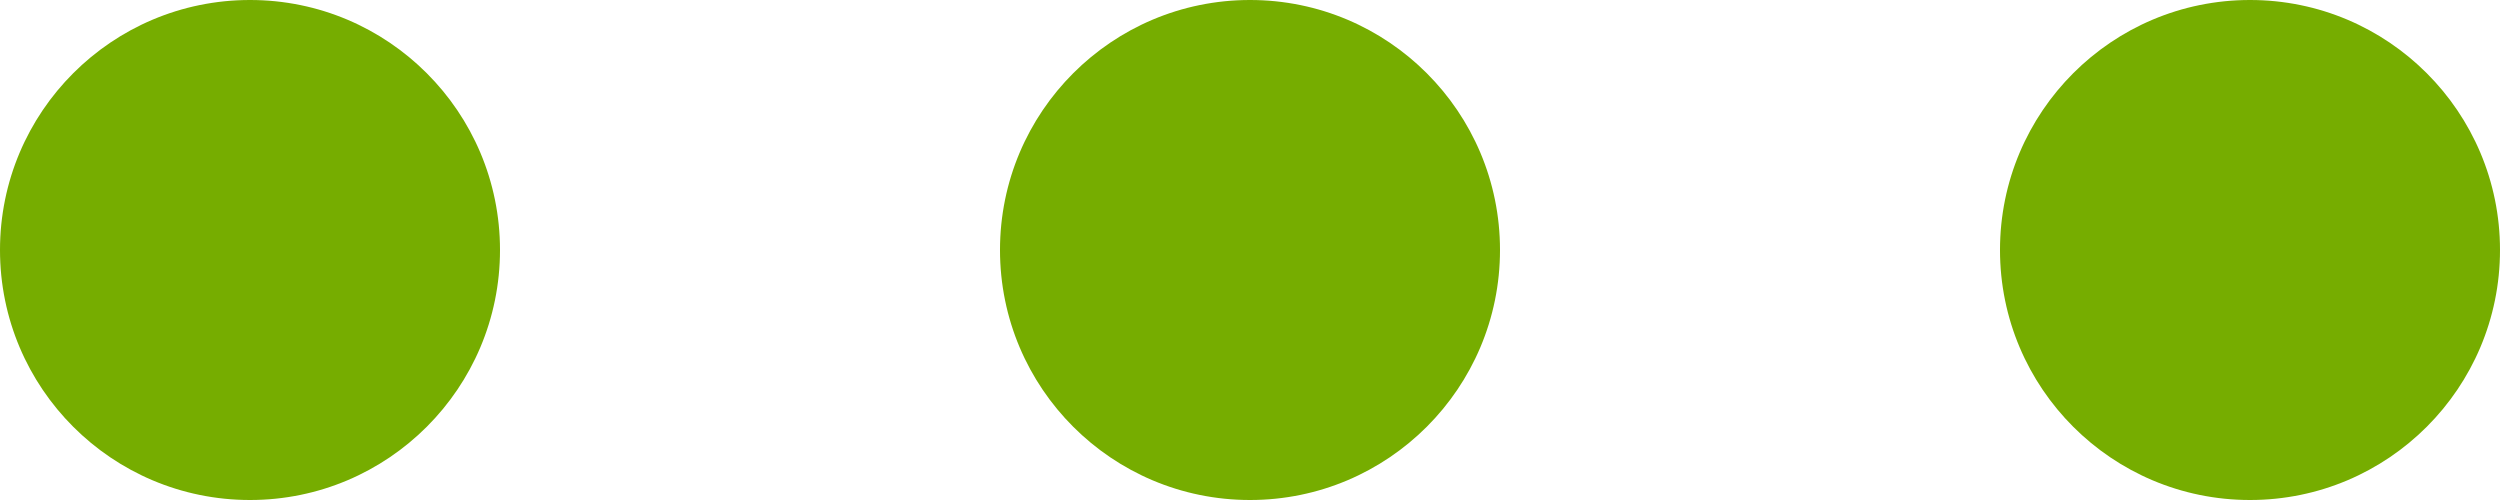 <svg xmlns="http://www.w3.org/2000/svg" viewBox="0 0 40 8"><defs><style>.cls-1{fill:#76ad00;}</style></defs><title>img_more_user</title><g id="レイヤー_2" data-name="レイヤー 2"><g id="work"><circle class="cls-1" cx="20" cy="4" r="4"/><circle class="cls-1" cx="4" cy="4" r="4"/><circle class="cls-1" cx="36" cy="4" r="4"/></g></g></svg>